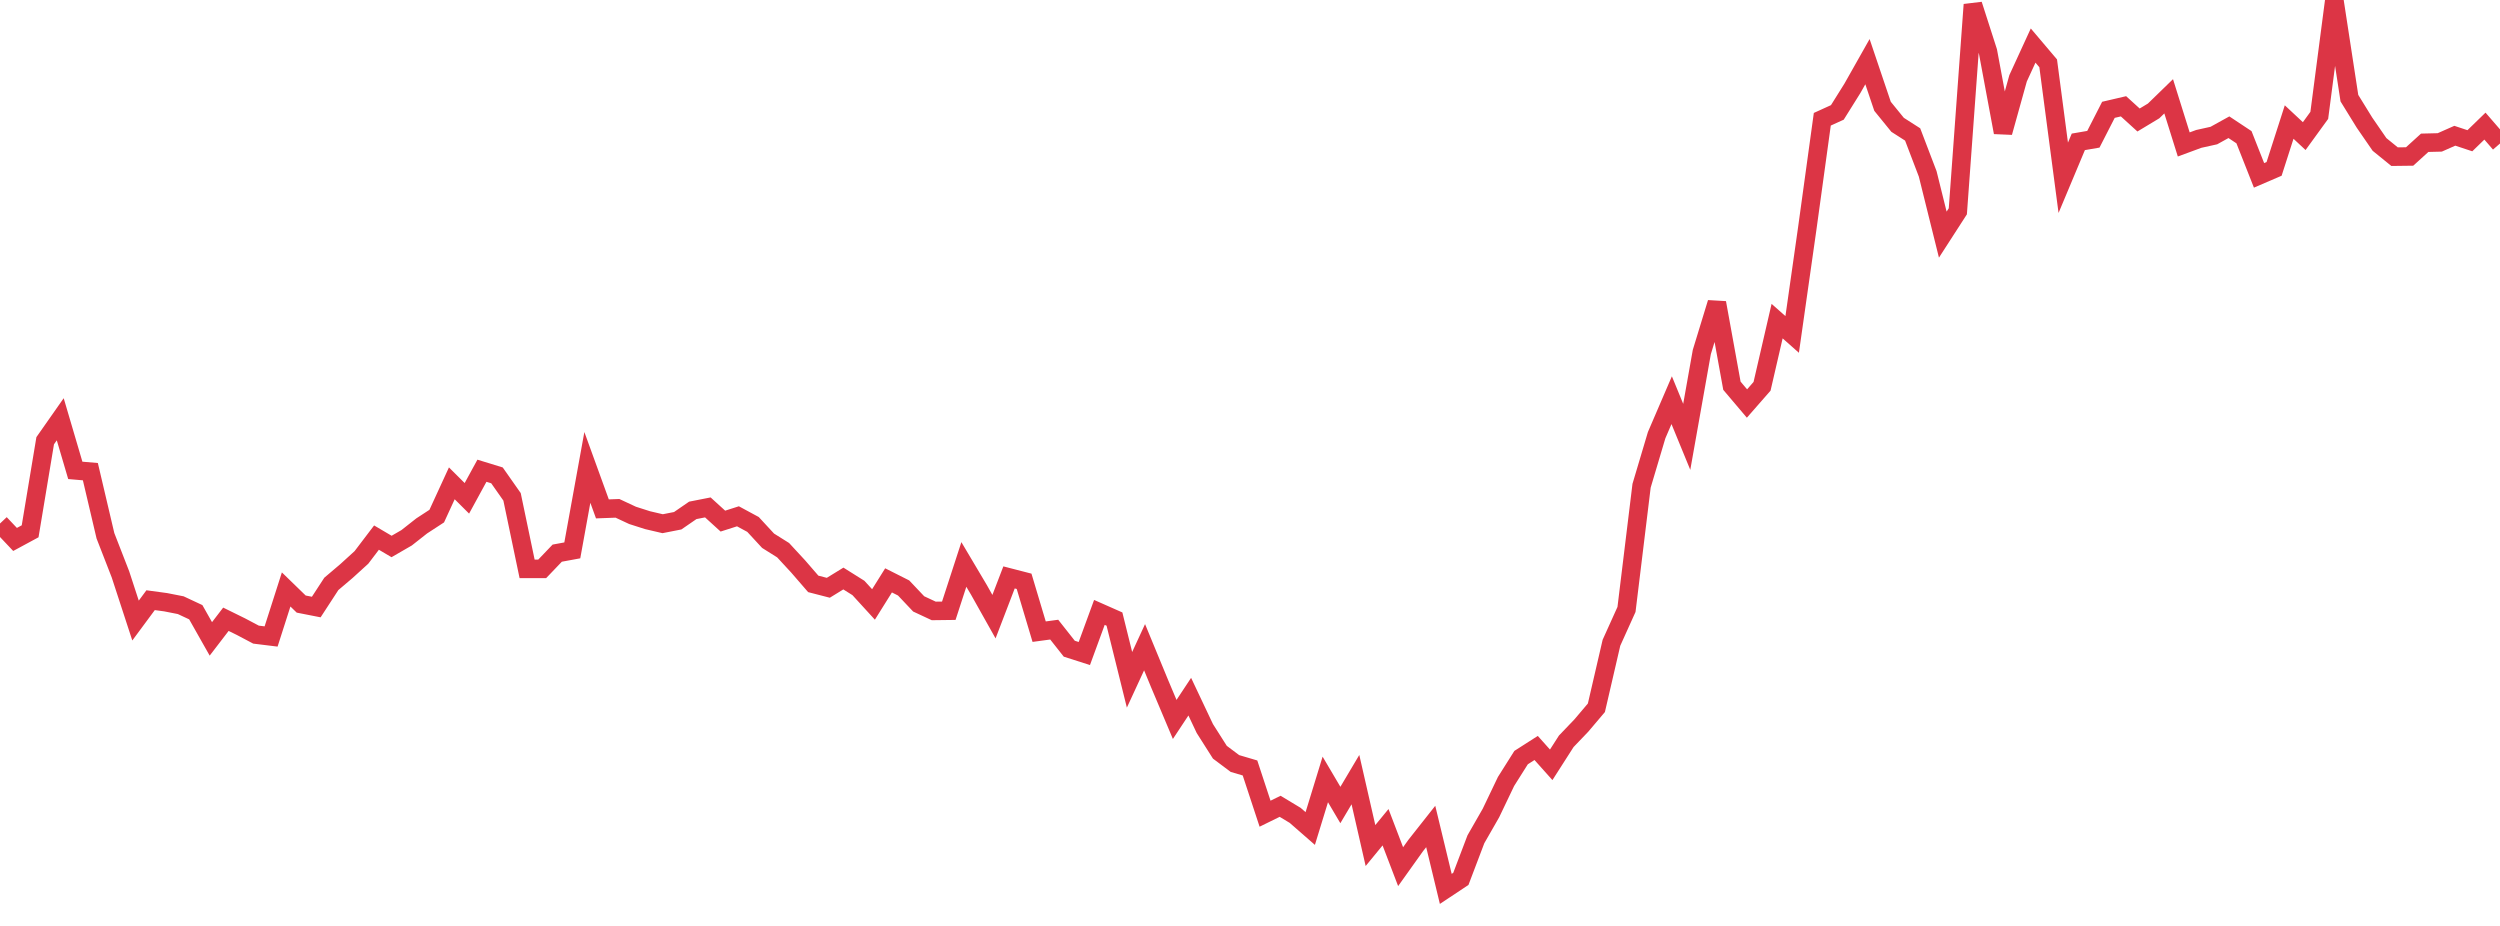 <?xml version="1.0" standalone="no"?>
<!DOCTYPE svg PUBLIC "-//W3C//DTD SVG 1.1//EN" "http://www.w3.org/Graphics/SVG/1.1/DTD/svg11.dtd">
<svg width="135" height="50" viewBox="0 0 135 50" preserveAspectRatio="none" class="sparkline" xmlns="http://www.w3.org/2000/svg"
xmlns:xlink="http://www.w3.org/1999/xlink"><path  class="sparkline--line" d="M 0 28.27 L 0 28.27 L 0.813 29.13 L 1.627 28.69 L 2.44 23.8 L 3.253 22.64 L 4.066 25.4 L 4.88 25.47 L 5.693 28.93 L 6.506 31.02 L 7.319 33.51 L 8.133 32.41 L 8.946 32.52 L 9.759 32.68 L 10.572 33.06 L 11.386 34.5 L 12.199 33.44 L 13.012 33.84 L 13.825 34.27 L 14.639 34.37 L 15.452 31.83 L 16.265 32.62 L 17.078 32.78 L 17.892 31.53 L 18.705 30.84 L 19.518 30.1 L 20.331 29.03 L 21.145 29.51 L 21.958 29.04 L 22.771 28.4 L 23.584 27.87 L 24.398 26.1 L 25.211 26.91 L 26.024 25.42 L 26.837 25.67 L 27.651 26.83 L 28.464 30.72 L 29.277 30.72 L 30.09 29.87 L 30.904 29.72 L 31.717 25.24 L 32.53 27.48 L 33.343 27.45 L 34.157 27.83 L 34.97 28.09 L 35.783 28.28 L 36.596 28.12 L 37.41 27.56 L 38.223 27.4 L 39.036 28.14 L 39.849 27.88 L 40.663 28.32 L 41.476 29.2 L 42.289 29.71 L 43.102 30.59 L 43.916 31.53 L 44.729 31.74 L 45.542 31.24 L 46.355 31.75 L 47.169 32.64 L 47.982 31.34 L 48.795 31.75 L 49.608 32.61 L 50.422 32.99 L 51.235 32.98 L 52.048 30.48 L 52.861 31.85 L 53.675 33.3 L 54.488 31.18 L 55.301 31.39 L 56.114 34.11 L 56.928 34 L 57.741 35.03 L 58.554 35.29 L 59.367 33.07 L 60.181 33.43 L 60.994 36.71 L 61.807 34.95 L 62.62 36.92 L 63.434 38.85 L 64.247 37.62 L 65.06 39.34 L 65.873 40.62 L 66.687 41.23 L 67.5 41.47 L 68.313 43.94 L 69.127 43.54 L 69.94 44.03 L 70.753 44.74 L 71.566 42.09 L 72.38 43.47 L 73.193 42.1 L 74.006 45.66 L 74.819 44.67 L 75.633 46.8 L 76.446 45.66 L 77.259 44.63 L 78.072 48 L 78.886 47.46 L 79.699 45.32 L 80.512 43.9 L 81.325 42.2 L 82.139 40.91 L 82.952 40.39 L 83.765 41.3 L 84.578 40.03 L 85.392 39.18 L 86.205 38.22 L 87.018 34.71 L 87.831 32.91 L 88.645 26.23 L 89.458 23.5 L 90.271 21.61 L 91.084 23.59 L 91.898 19.01 L 92.711 16.35 L 93.524 20.83 L 94.337 21.79 L 95.151 20.86 L 95.964 17.34 L 96.777 18.06 L 97.59 12.35 L 98.404 6.44 L 99.217 6.07 L 100.03 4.77 L 100.843 3.33 L 101.657 5.74 L 102.47 6.74 L 103.283 7.26 L 104.096 9.39 L 104.91 12.67 L 105.723 11.41 L 106.536 0.25 L 107.349 2.78 L 108.163 7.15 L 108.976 4.23 L 109.789 2.46 L 110.602 3.42 L 111.416 9.6 L 112.229 7.66 L 113.042 7.52 L 113.855 5.93 L 114.669 5.74 L 115.482 6.48 L 116.295 5.99 L 117.108 5.2 L 117.922 7.8 L 118.735 7.5 L 119.548 7.32 L 120.361 6.87 L 121.175 7.41 L 121.988 9.47 L 122.801 9.12 L 123.614 6.59 L 124.428 7.35 L 125.241 6.23 L 126.054 0 L 126.867 5.3 L 127.681 6.62 L 128.494 7.8 L 129.307 8.46 L 130.12 8.45 L 130.934 7.71 L 131.747 7.69 L 132.56 7.33 L 133.373 7.6 L 134.187 6.81 L 135 7.75" fill="none" stroke-width="1" stroke="#dc3545"></path></svg>